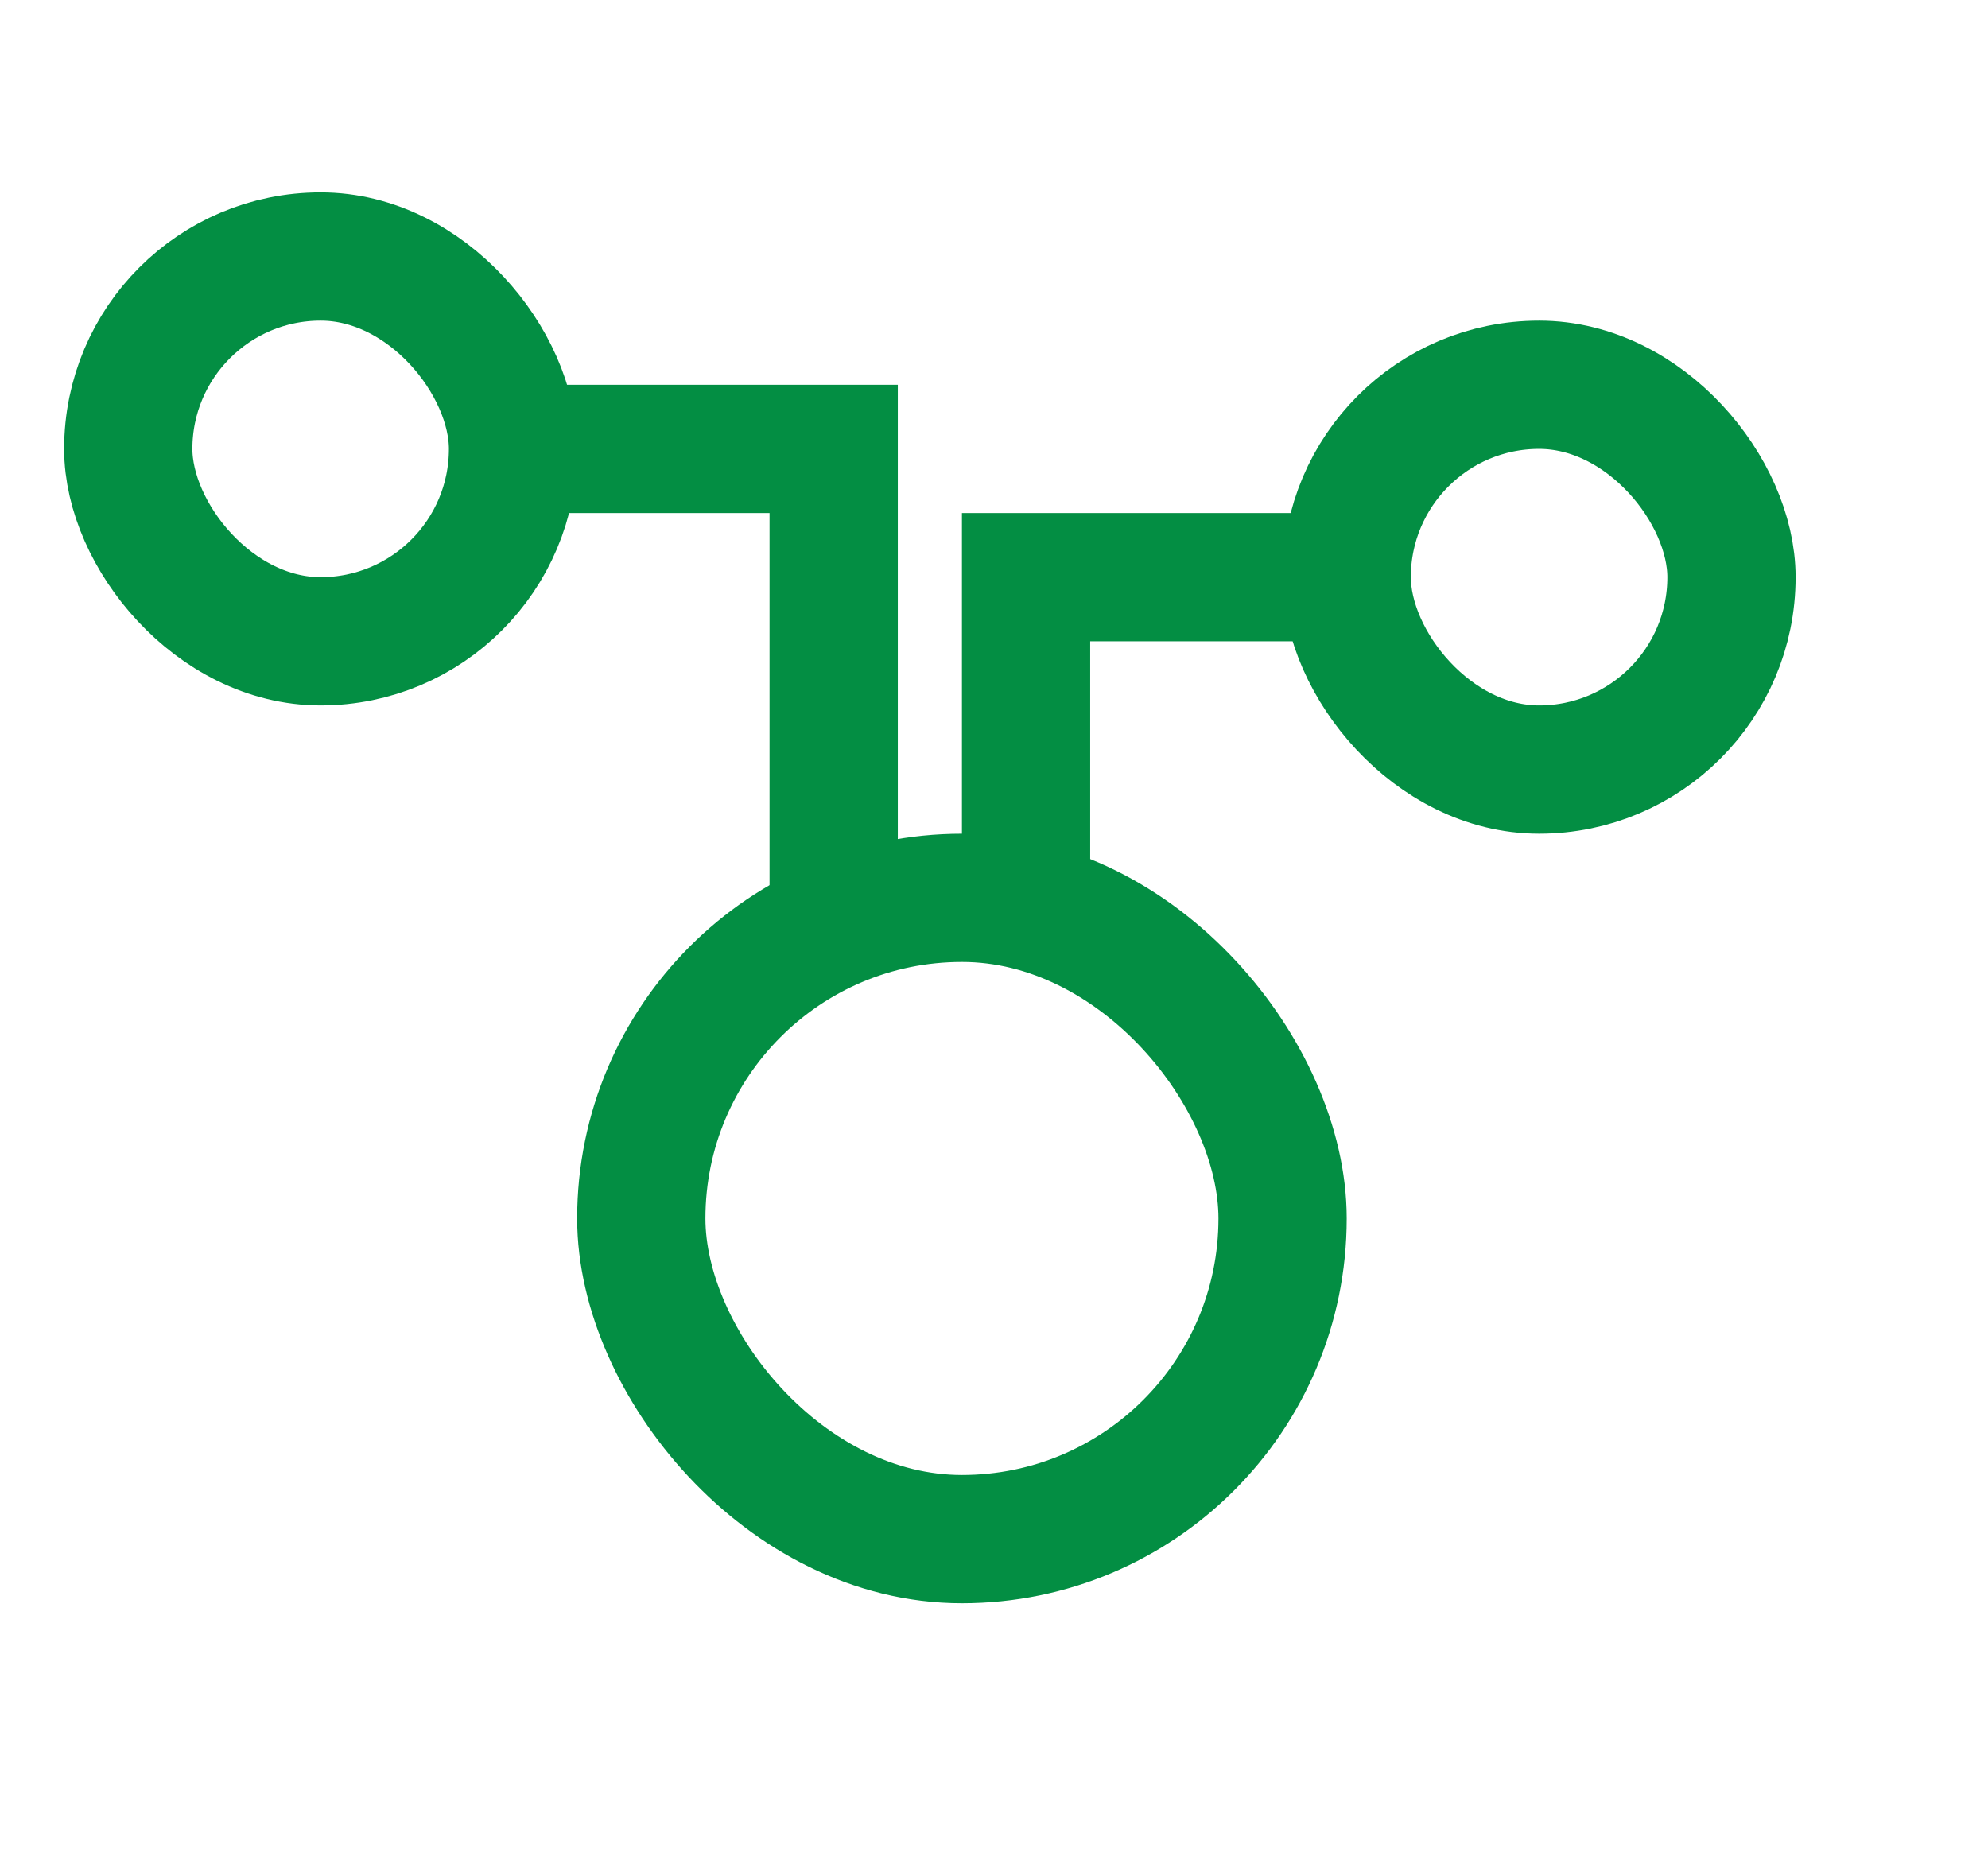 <svg width="31" height="29" viewBox="0 0 31 29" fill="none" xmlns="http://www.w3.org/2000/svg">
<rect x="21" y="6" width="6" height="6" rx="3" stroke="#038E43" stroke-width="2"/>
<rect x="10" y="14" width="10" height="10" rx="5" stroke="#038E43" stroke-width="2"/>
<rect x="2" y="4" width="6" height="6" rx="3" stroke="#038E43" stroke-width="2"/>
<path d="M16 14V9H21" stroke="#038E43" stroke-width="2"/>
<path d="M13 15V7H8" stroke="#038E43" stroke-width="2"/>
</svg>

